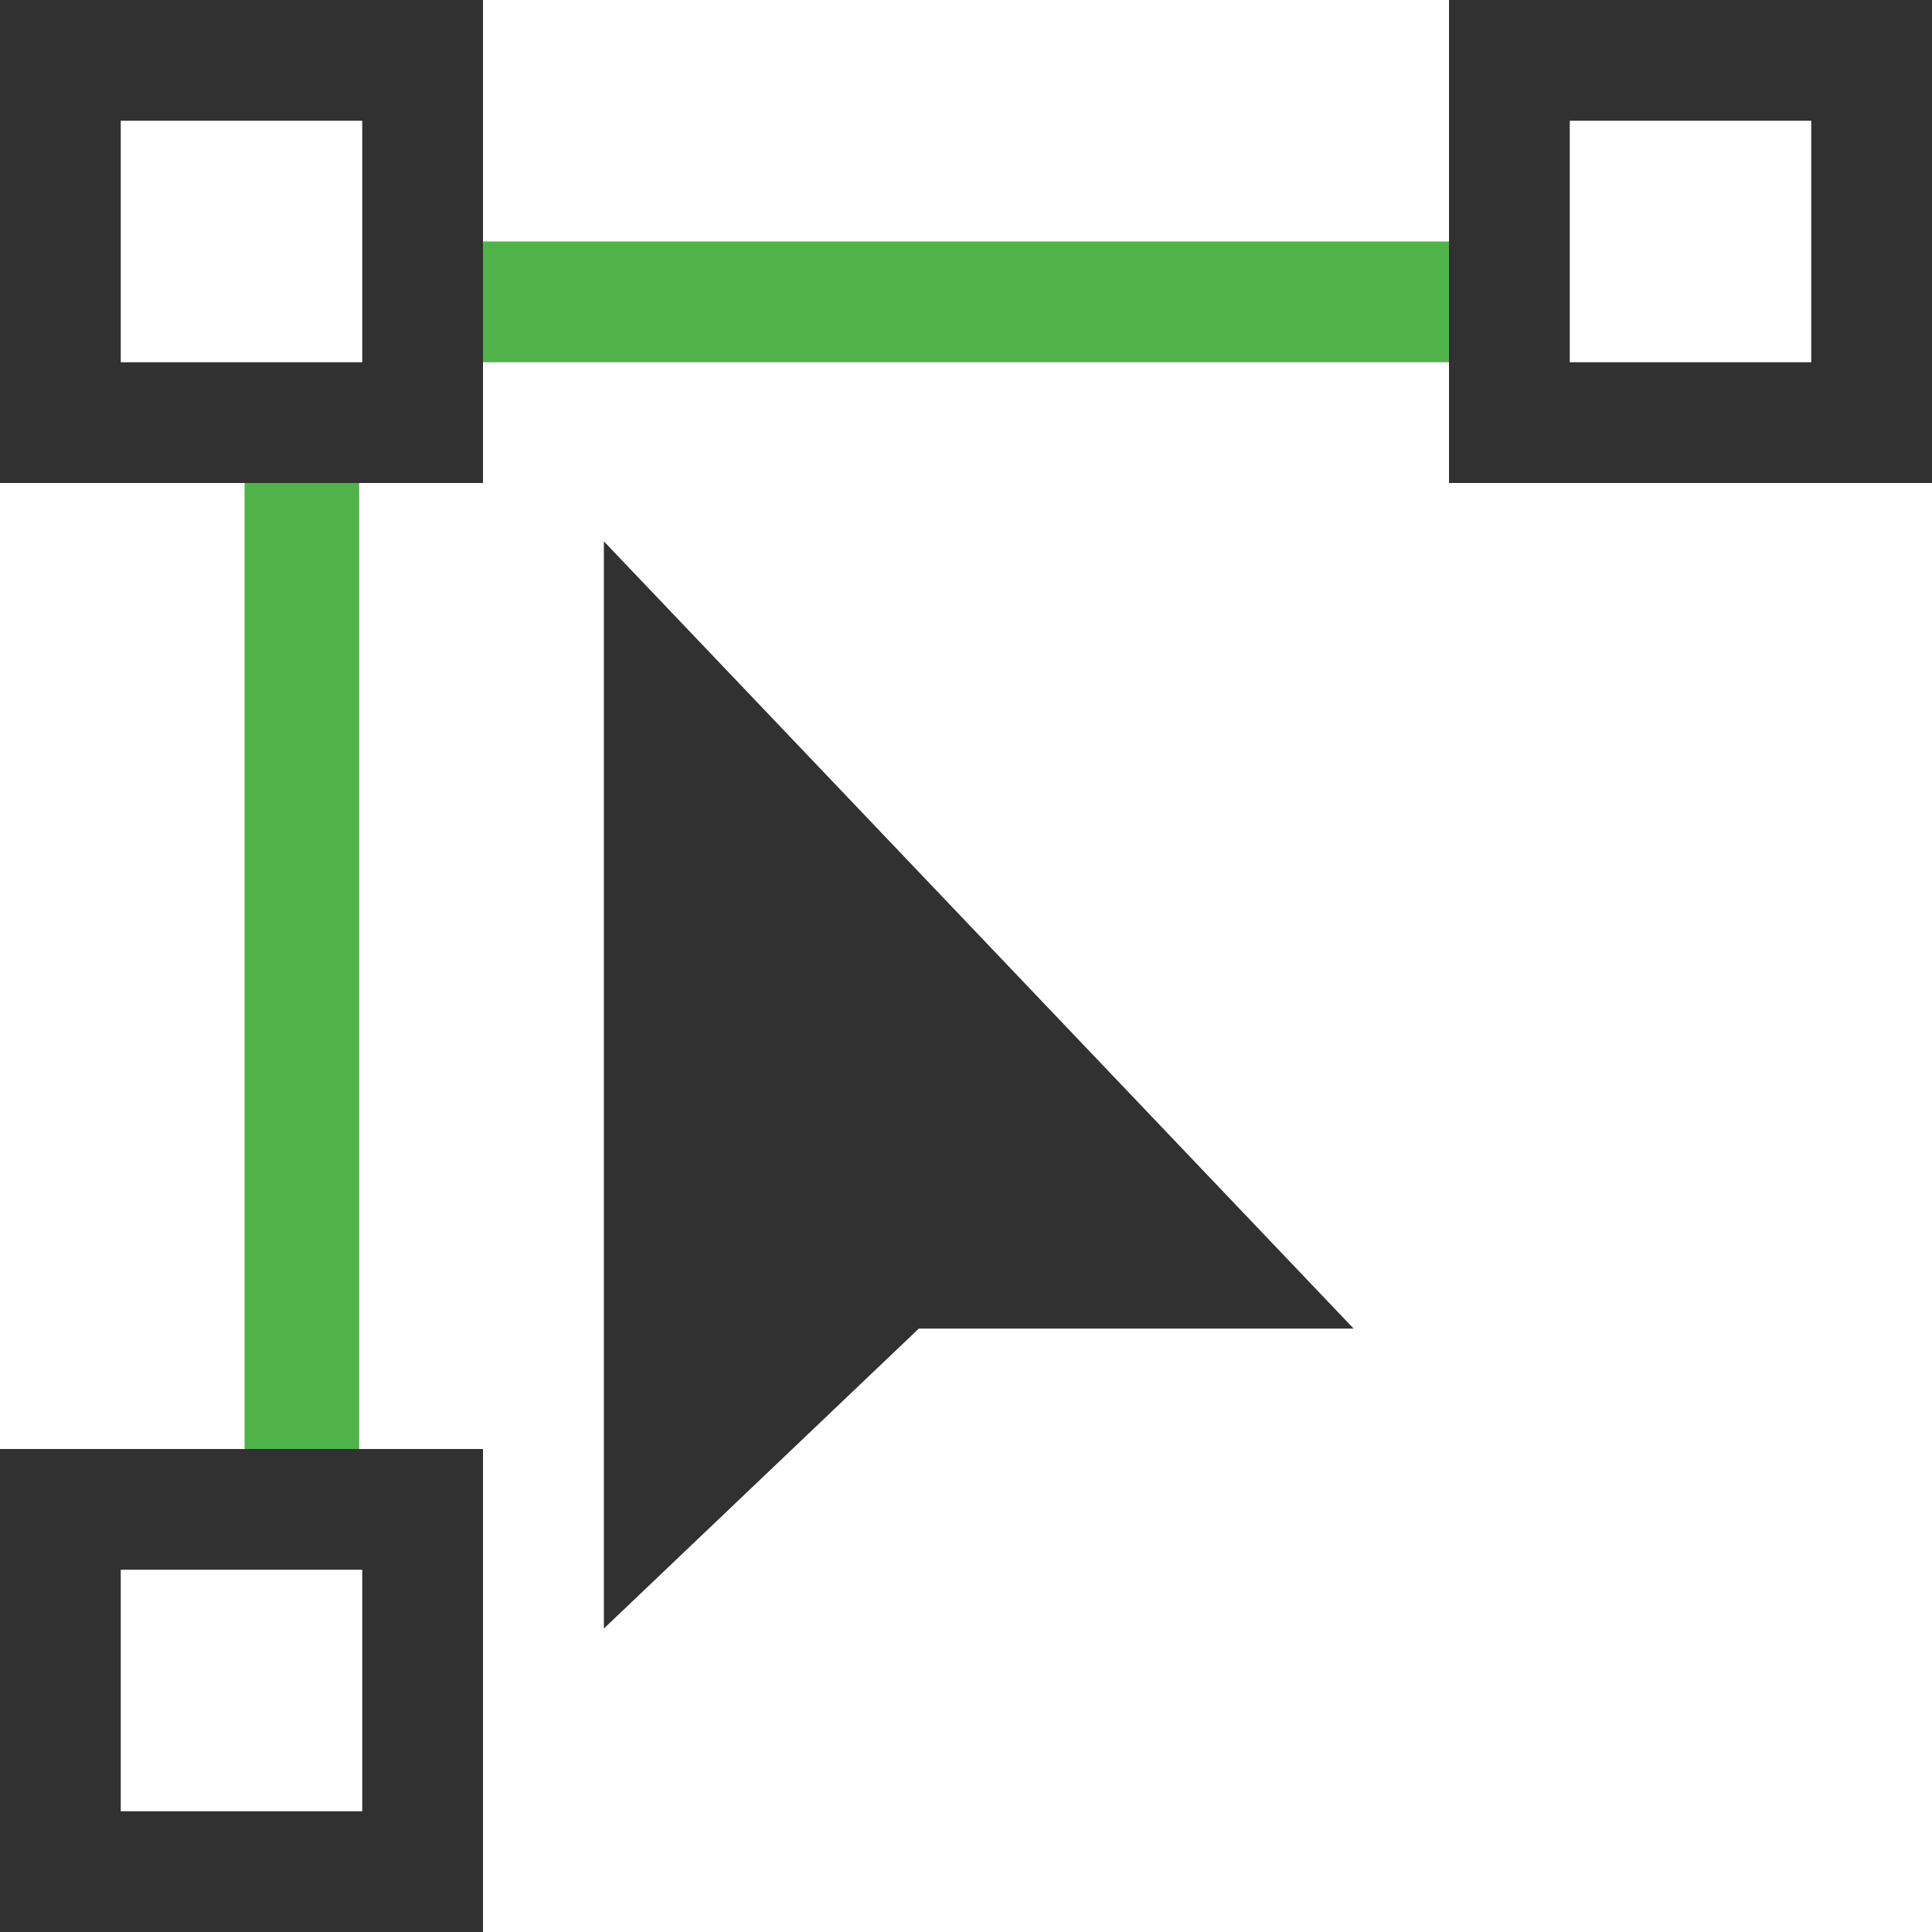<svg viewBox="0 0 16 16" style="enable-background:new" xmlns="http://www.w3.org/2000/svg">
 <path d="m 2.5 12.5 0 -9" style="stroke-dasharray:none;stroke-opacity:1;fill:none;stroke-miterlimit:4;stroke:#50b34a;stroke-linecap:butt;stroke-linejoin:miter;stroke-width:0.949"/>
 <path d="m 12.5 2.5 -9 0" style="stroke-dasharray:none;stroke-opacity:1;fill:none;stroke-miterlimit:4;stroke:#50b34a;stroke-linecap:butt;stroke-linejoin:miter;stroke-width:1"/>
 <rect height="3" style="stroke-dasharray:none;stroke-opacity:1;fill:none;opacity:1;stroke-miterlimit:4;stroke:#313131;stroke-linecap:butt;stroke-linejoin:miter;stroke-width:1;stroke-dashoffset:0" width="3" x="12.5" y="0.5"/>
 <rect height="3" style="stroke-dasharray:none;stroke-opacity:1;fill:none;opacity:1;stroke-miterlimit:4;stroke:#313131;stroke-linecap:butt;stroke-linejoin:miter;stroke-width:1;stroke-dashoffset:0" width="3" x="0.5" y="12.5"/>
 <rect height="3" style="stroke-dasharray:none;stroke-opacity:1;fill:none;opacity:1;stroke-miterlimit:4;stroke:#313131;stroke-linecap:butt;stroke-linejoin:miter;stroke-width:1;stroke-dashoffset:0" width="3" x="0.5" y="0.5"/>
 <g transform="matrix(0.503 0 0 0.503 1.983 2.955)">
  <path d="m 6 20.938 0 -17.9 12.345 12.962 -7.16 0 z" style="fill:#313131;fill-opacity:1;stroke:none;fill-rule:evenodd"/>
 </g>
</svg>
